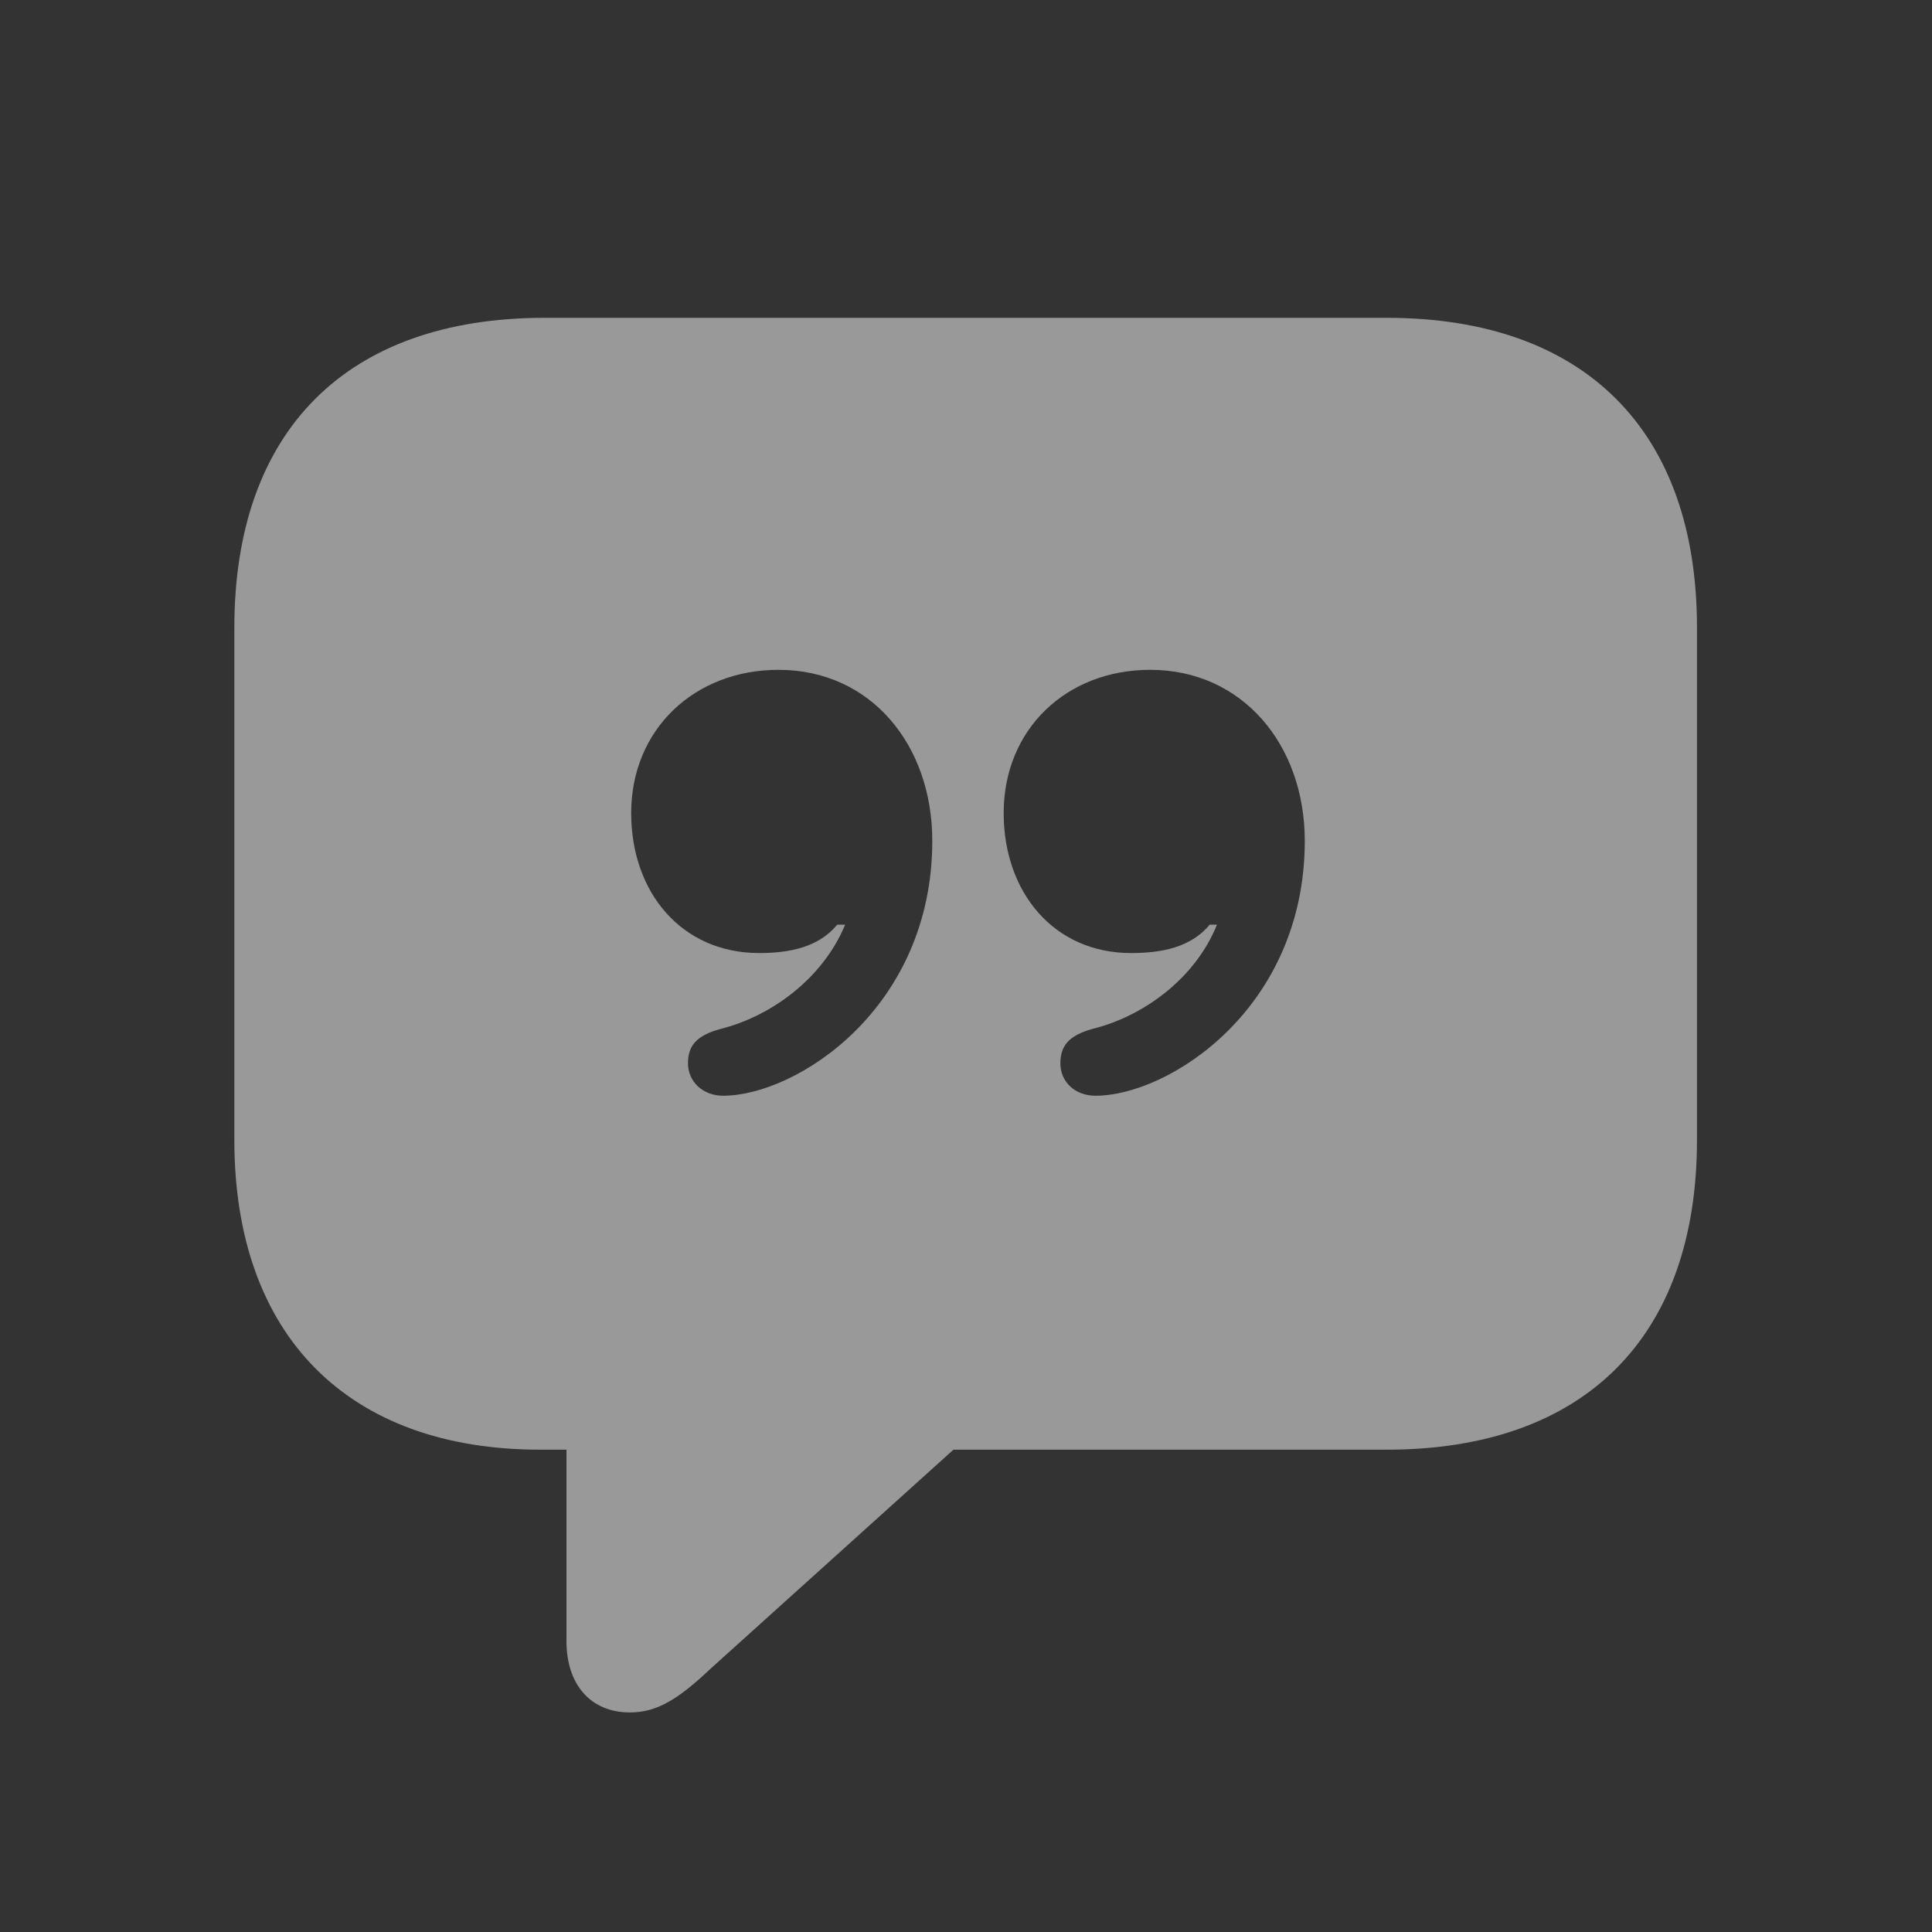 <svg width="20" height="20" viewBox="0 0 20 20" fill="none" xmlns="http://www.w3.org/2000/svg">
    <rect x="0" y="0" width="20" height="20" fill="#333333" stroke="none"/>
    <g opacity="0.5">
        <path d="M6.521 17.727C6.801 17.727 7.02 17.591 7.354 17.276L9.87 15.007H14.354C16.412 15.007 17.567 13.831 17.567 11.801V6.496C17.567 4.466 16.412 3.29 14.354 3.29H5.639C3.581 3.29 2.426 4.466 2.426 6.496V11.801C2.426 13.831 3.608 15.007 5.591 15.007H5.864V16.989C5.864 17.434 6.11 17.727 6.521 17.727ZM6.534 8.417C6.534 7.549 7.19 6.934 8.059 6.934C9.016 6.934 9.651 7.713 9.651 8.704C9.651 10.44 8.243 11.343 7.484 11.343C7.279 11.343 7.122 11.199 7.122 11.008C7.122 10.83 7.204 10.721 7.457 10.652C7.977 10.523 8.517 10.133 8.749 9.572H8.667C8.476 9.805 8.175 9.866 7.86 9.866C7.054 9.866 6.534 9.237 6.534 8.417ZM10.39 8.417C10.39 7.549 11.039 6.934 11.907 6.934C12.864 6.934 13.507 7.713 13.507 8.704C13.507 10.44 12.099 11.343 11.34 11.343C11.128 11.343 10.977 11.199 10.977 11.008C10.977 10.83 11.06 10.721 11.306 10.652C11.832 10.523 12.372 10.133 12.598 9.572H12.523C12.331 9.805 12.03 9.866 11.709 9.866C10.909 9.866 10.39 9.237 10.39 8.417Z" fill="white"/>
    </g>
</svg>
